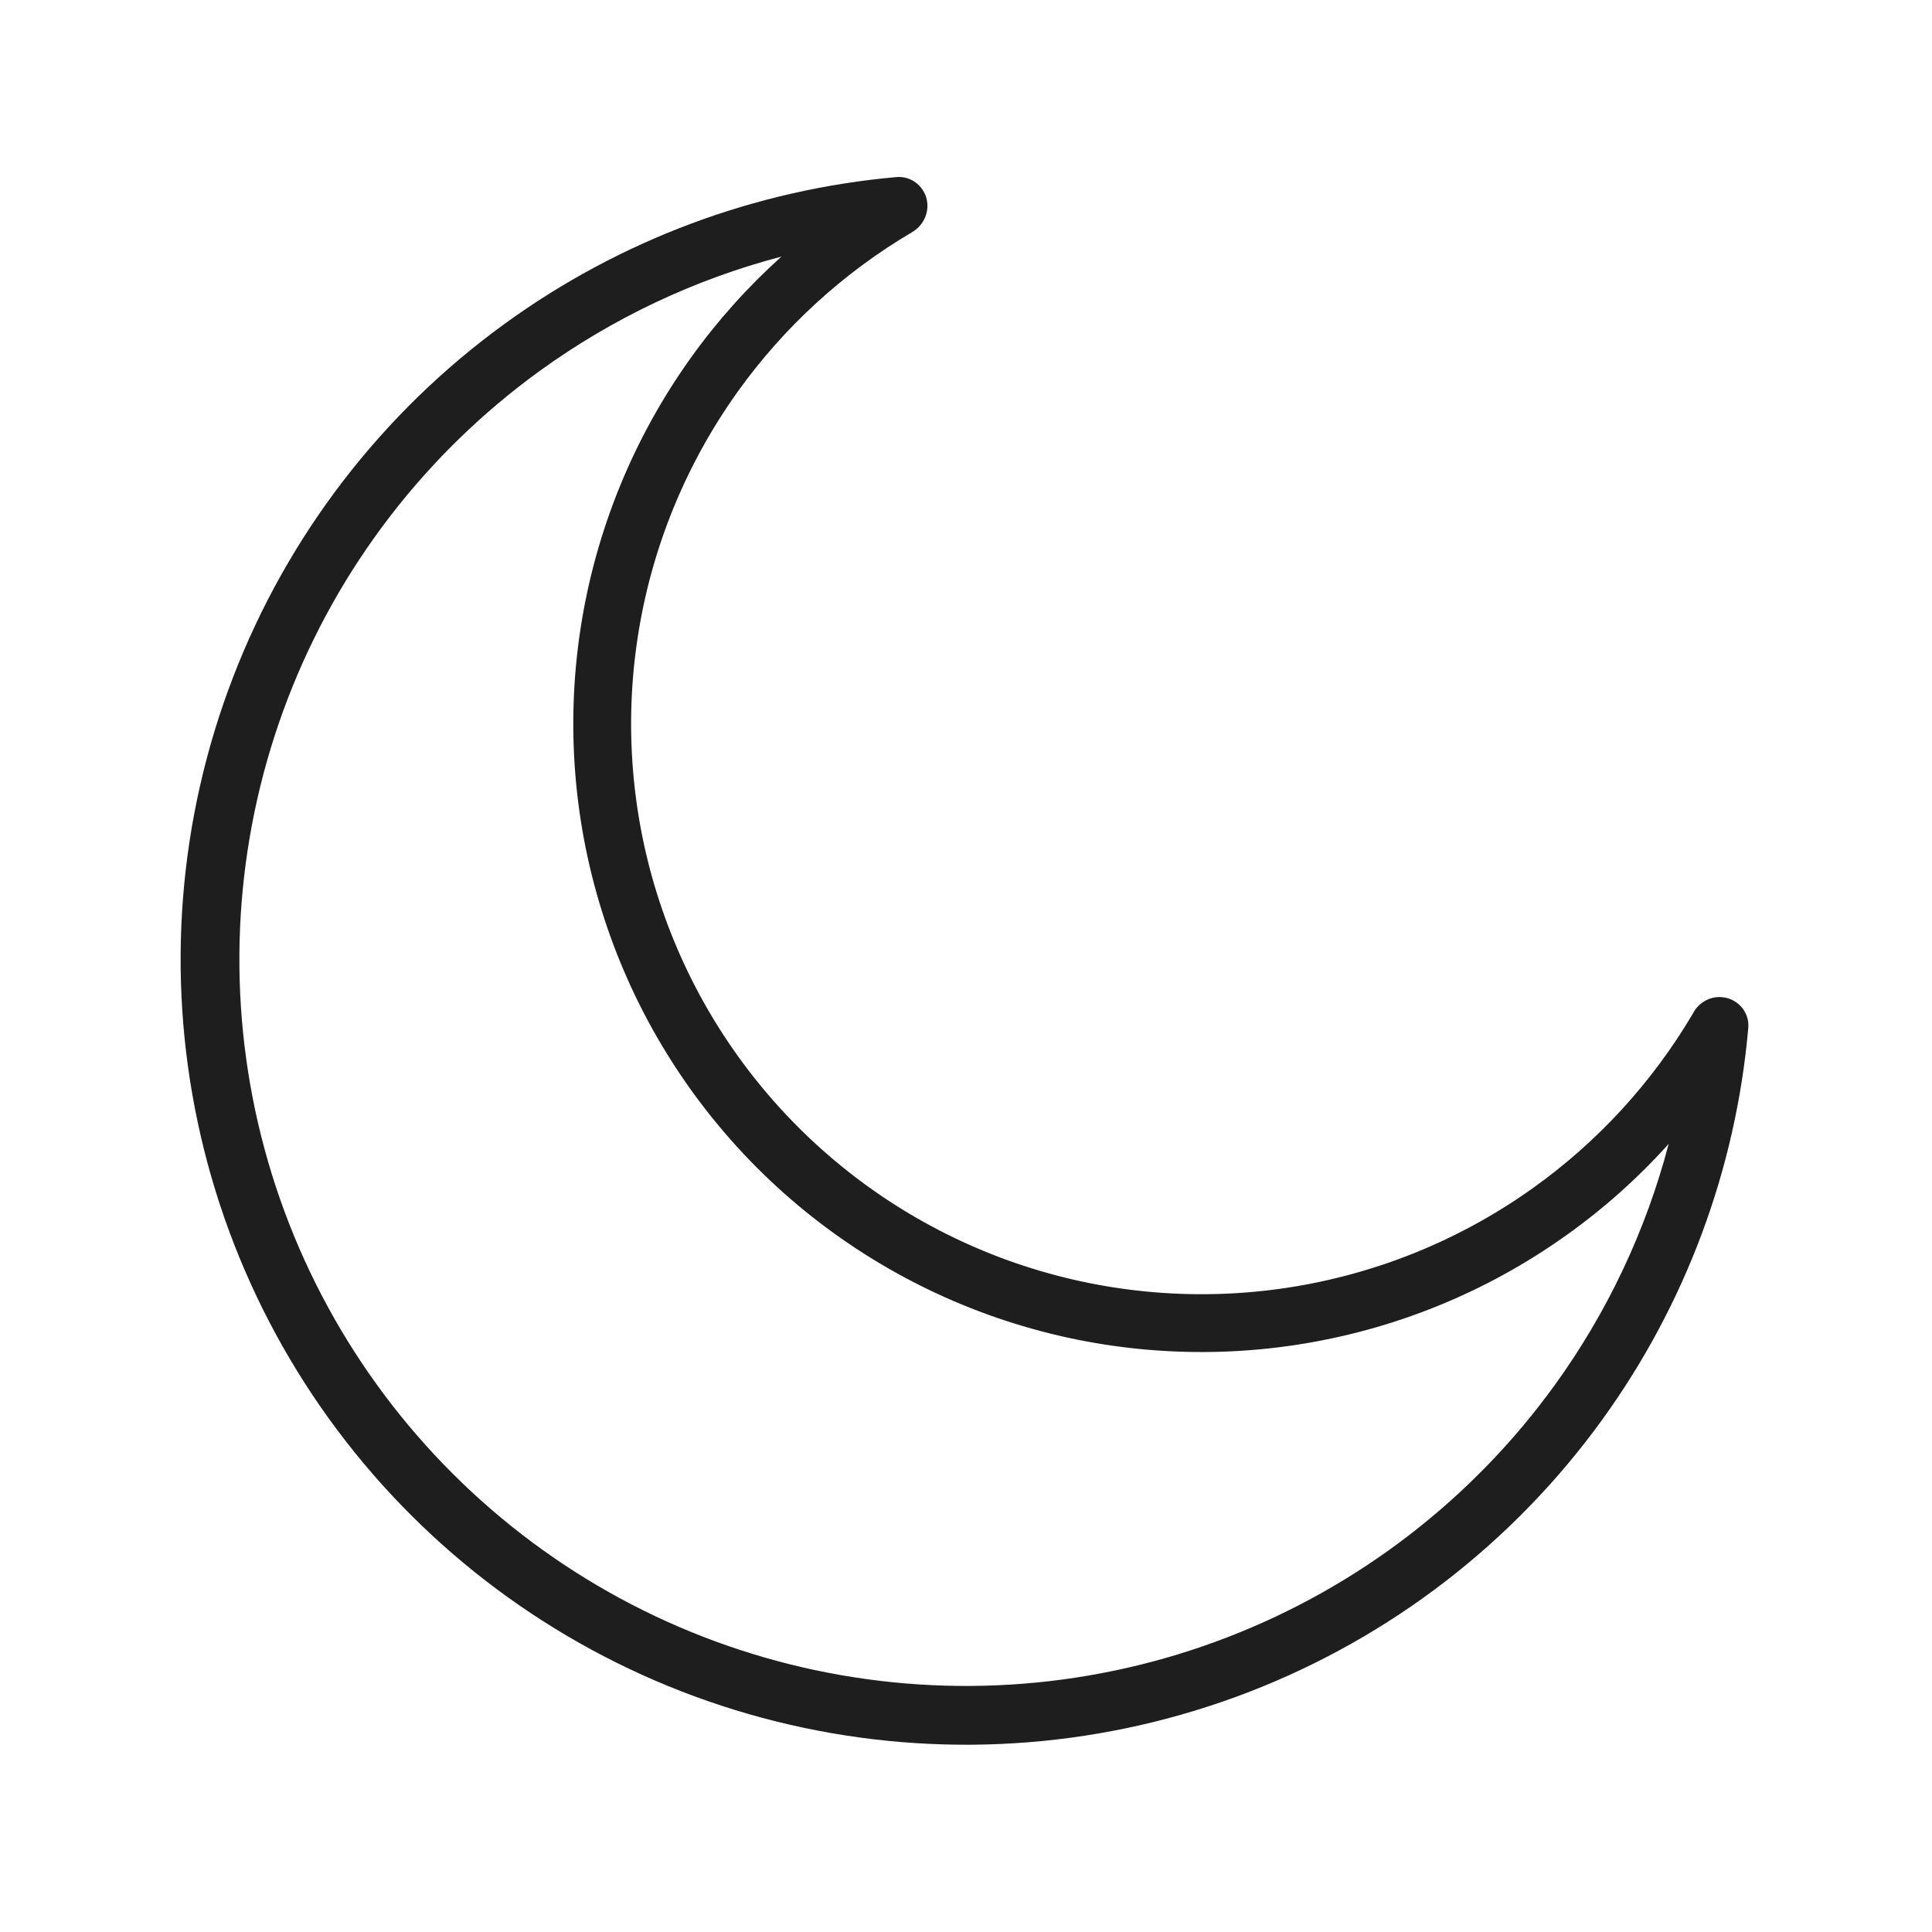 <svg xmlns="http://www.w3.org/2000/svg" fill="none" viewBox="0 0 41 41" height="41" width="41">
<g id="Icons/Custom/Thin Line/Time/Moon">
<path fill="#1E1E1E" d="M37.101 21.814C37.131 21.471 36.865 21.177 36.521 21.16C36.26 21.147 36.03 21.297 35.92 21.519C35.06 22.973 33.905 24.234 32.525 25.217C30.979 26.32 29.194 27.043 27.317 27.328C25.439 27.613 23.52 27.453 21.716 26.859C19.912 26.266 18.273 25.256 16.931 23.912C15.589 22.567 14.582 20.926 13.992 19.121C13.402 17.316 13.245 15.397 13.534 13.519C13.822 11.642 14.549 9.859 15.654 8.314C16.64 6.936 17.903 5.782 19.359 4.925C19.651 4.754 19.769 4.384 19.612 4.084C19.569 4.001 19.51 3.933 19.441 3.88C19.326 3.792 19.18 3.744 19.024 3.758C16.027 4.024 13.154 5.097 10.713 6.869C8.103 8.762 6.098 11.372 4.942 14.382C3.785 17.392 3.527 20.673 4.198 23.827C4.869 26.981 6.44 29.873 8.722 32.152C11.003 34.43 13.896 35.998 17.051 36.665C20.206 37.333 23.486 37.07 26.495 35.91C29.503 34.75 32.111 32.742 34.001 30.129C35.769 27.685 36.839 24.811 37.101 21.814ZM16.584 5.445C15.867 6.089 15.22 6.811 14.656 7.6C13.439 9.301 12.639 11.265 12.321 13.333C12.003 15.4 12.176 17.514 12.826 19.502C13.476 21.491 14.585 23.298 16.062 24.779C17.54 26.259 19.346 27.371 21.333 28.025C23.32 28.679 25.433 28.855 27.501 28.541C29.569 28.227 31.534 27.431 33.237 26.216C34.034 25.649 34.763 24.997 35.412 24.275C34.931 26.109 34.113 27.847 32.991 29.398C31.242 31.815 28.829 33.673 26.046 34.746C23.263 35.82 20.228 36.062 17.309 35.445C14.39 34.828 11.713 33.377 9.603 31.269C7.492 29.161 6.038 26.486 5.417 23.568C4.797 20.65 5.036 17.614 6.106 14.829C7.176 12.044 9.03 9.63 11.445 7.878C13 6.75 14.743 5.928 16.584 5.445Z" clip-rule="evenodd" fill-rule="evenodd" id="Vector"></path>
</g>
</svg>
